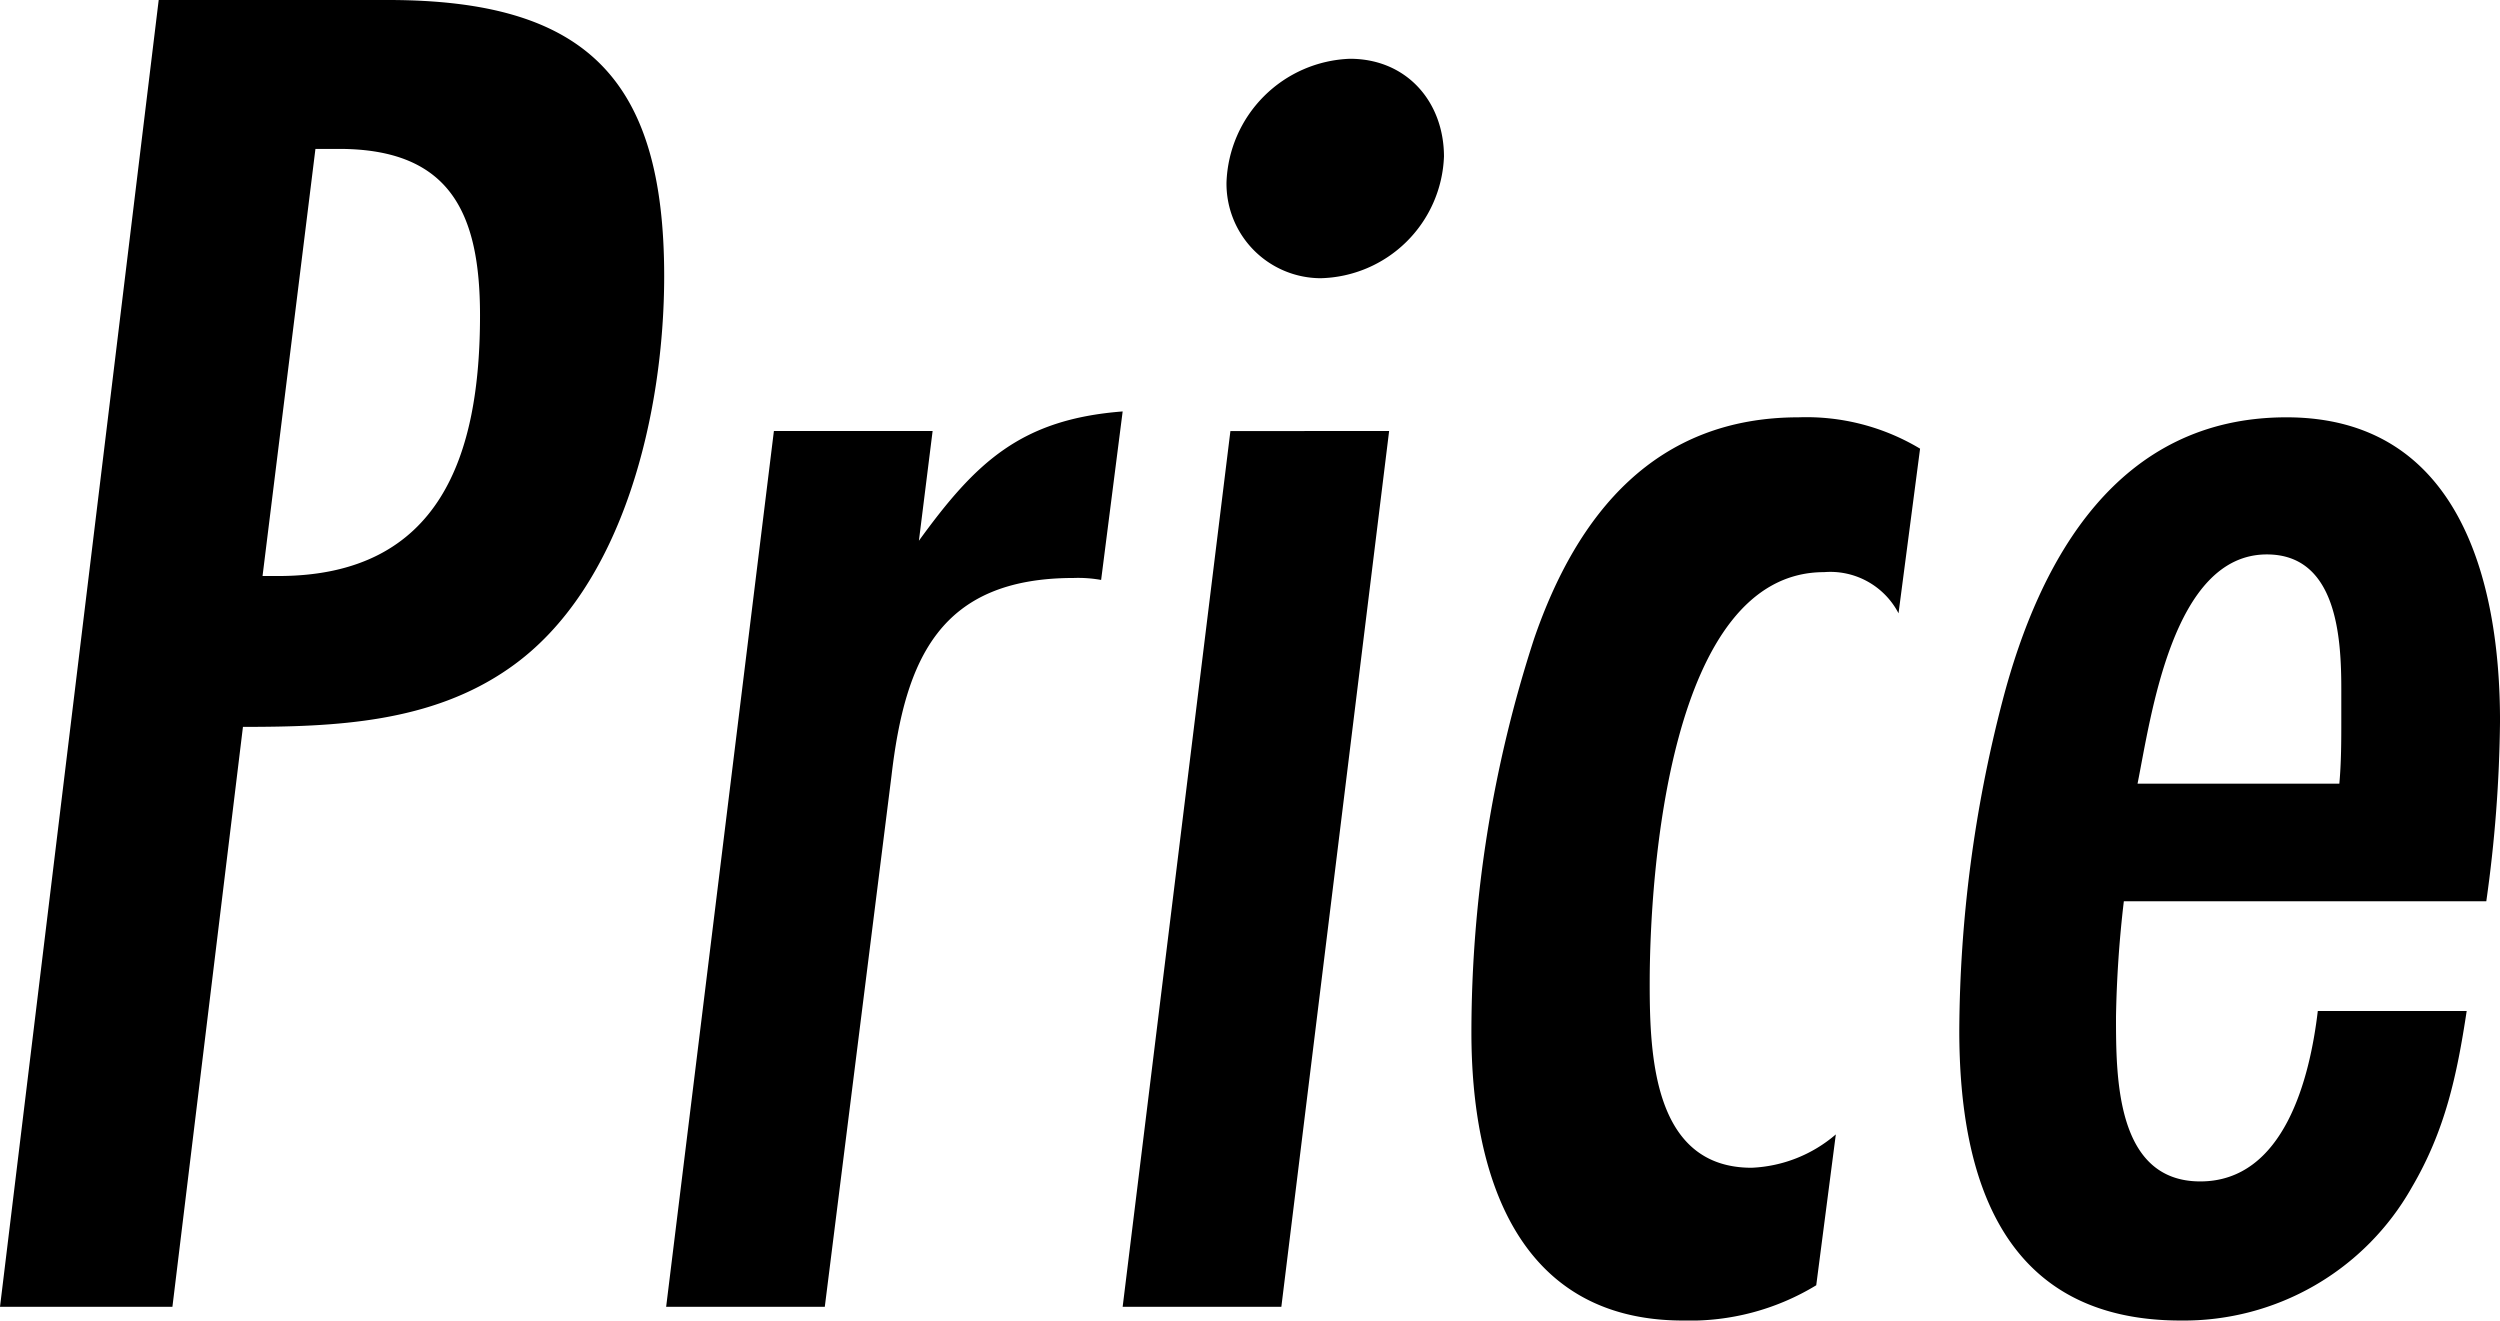 <svg xmlns="http://www.w3.org/2000/svg" width="179.916" height="95.034" viewBox="0 0 179.916 95.034">
  <path id="パス_406" data-name="パス 406" d="M14.664-94.047,3.243,0H15.651l5.076-41.736c6.627,0,13.536-.282,19.176-4.23,8.319-5.781,11.139-18.612,11.139-28.2,0-14.241-5.64-19.881-19.881-19.881Zm7.473,41.454,3.807-30.738h1.692c8.037,0,10.152,4.653,10.152,11.985,0,10.011-2.82,18.753-14.523,18.753Zm61.9-11.844c-7.332.564-10.575,3.666-14.664,9.306l.987-7.9H58.938L51.183,0H62.6L67.4-38.211c.987-8.46,3.525-14.241,13.113-14.241a9.309,9.309,0,0,1,1.974.141Zm23.124-18.33c0-3.948-2.679-7.05-6.768-7.05a9.228,9.228,0,0,0-8.883,8.883,6.8,6.8,0,0,0,6.768,6.909A9.1,9.1,0,0,0,107.16-82.767Zm-3.948,19.74H91.791L84.036,0H95.457Zm38.211,1.269a15.906,15.906,0,0,0-8.742-2.256c-10.293,0-15.933,6.909-19.035,15.933a91.682,91.682,0,0,0-4.512,28.341c0,10.152,3.243,20.727,15.228,20.727a17.47,17.47,0,0,0,9.588-2.538l1.41-10.857a9.933,9.933,0,0,1-6.063,2.4c-7.05,0-7.332-8.037-7.332-13.254,0-7.9,1.41-29.61,12.549-29.61a5.53,5.53,0,0,1,5.358,2.961Zm28.623,40.467c-.564,4.794-2.4,12.267-8.46,12.267s-6.063-7.473-6.063-11.844a82.417,82.417,0,0,1,.564-8.319h26.085a98.549,98.549,0,0,0,.987-12.972c0-10.152-2.961-21.855-15.369-21.855-12.126,0-17.766,10.152-20.445,20.445a95.789,95.789,0,0,0-3.1,23.688c0,10.857,3.243,20.868,15.933,20.868A18.842,18.842,0,0,0,176.814-8.6c2.4-4.089,3.243-8.037,3.948-12.69ZM171.738-42.3c0,1.551,0,3.1-.141,4.653H157.074c.987-4.935,2.538-16.5,9.306-16.5,5.076,0,5.358,6.063,5.358,9.729Z" transform="translate(-3.243 94.047)"/>
</svg>
